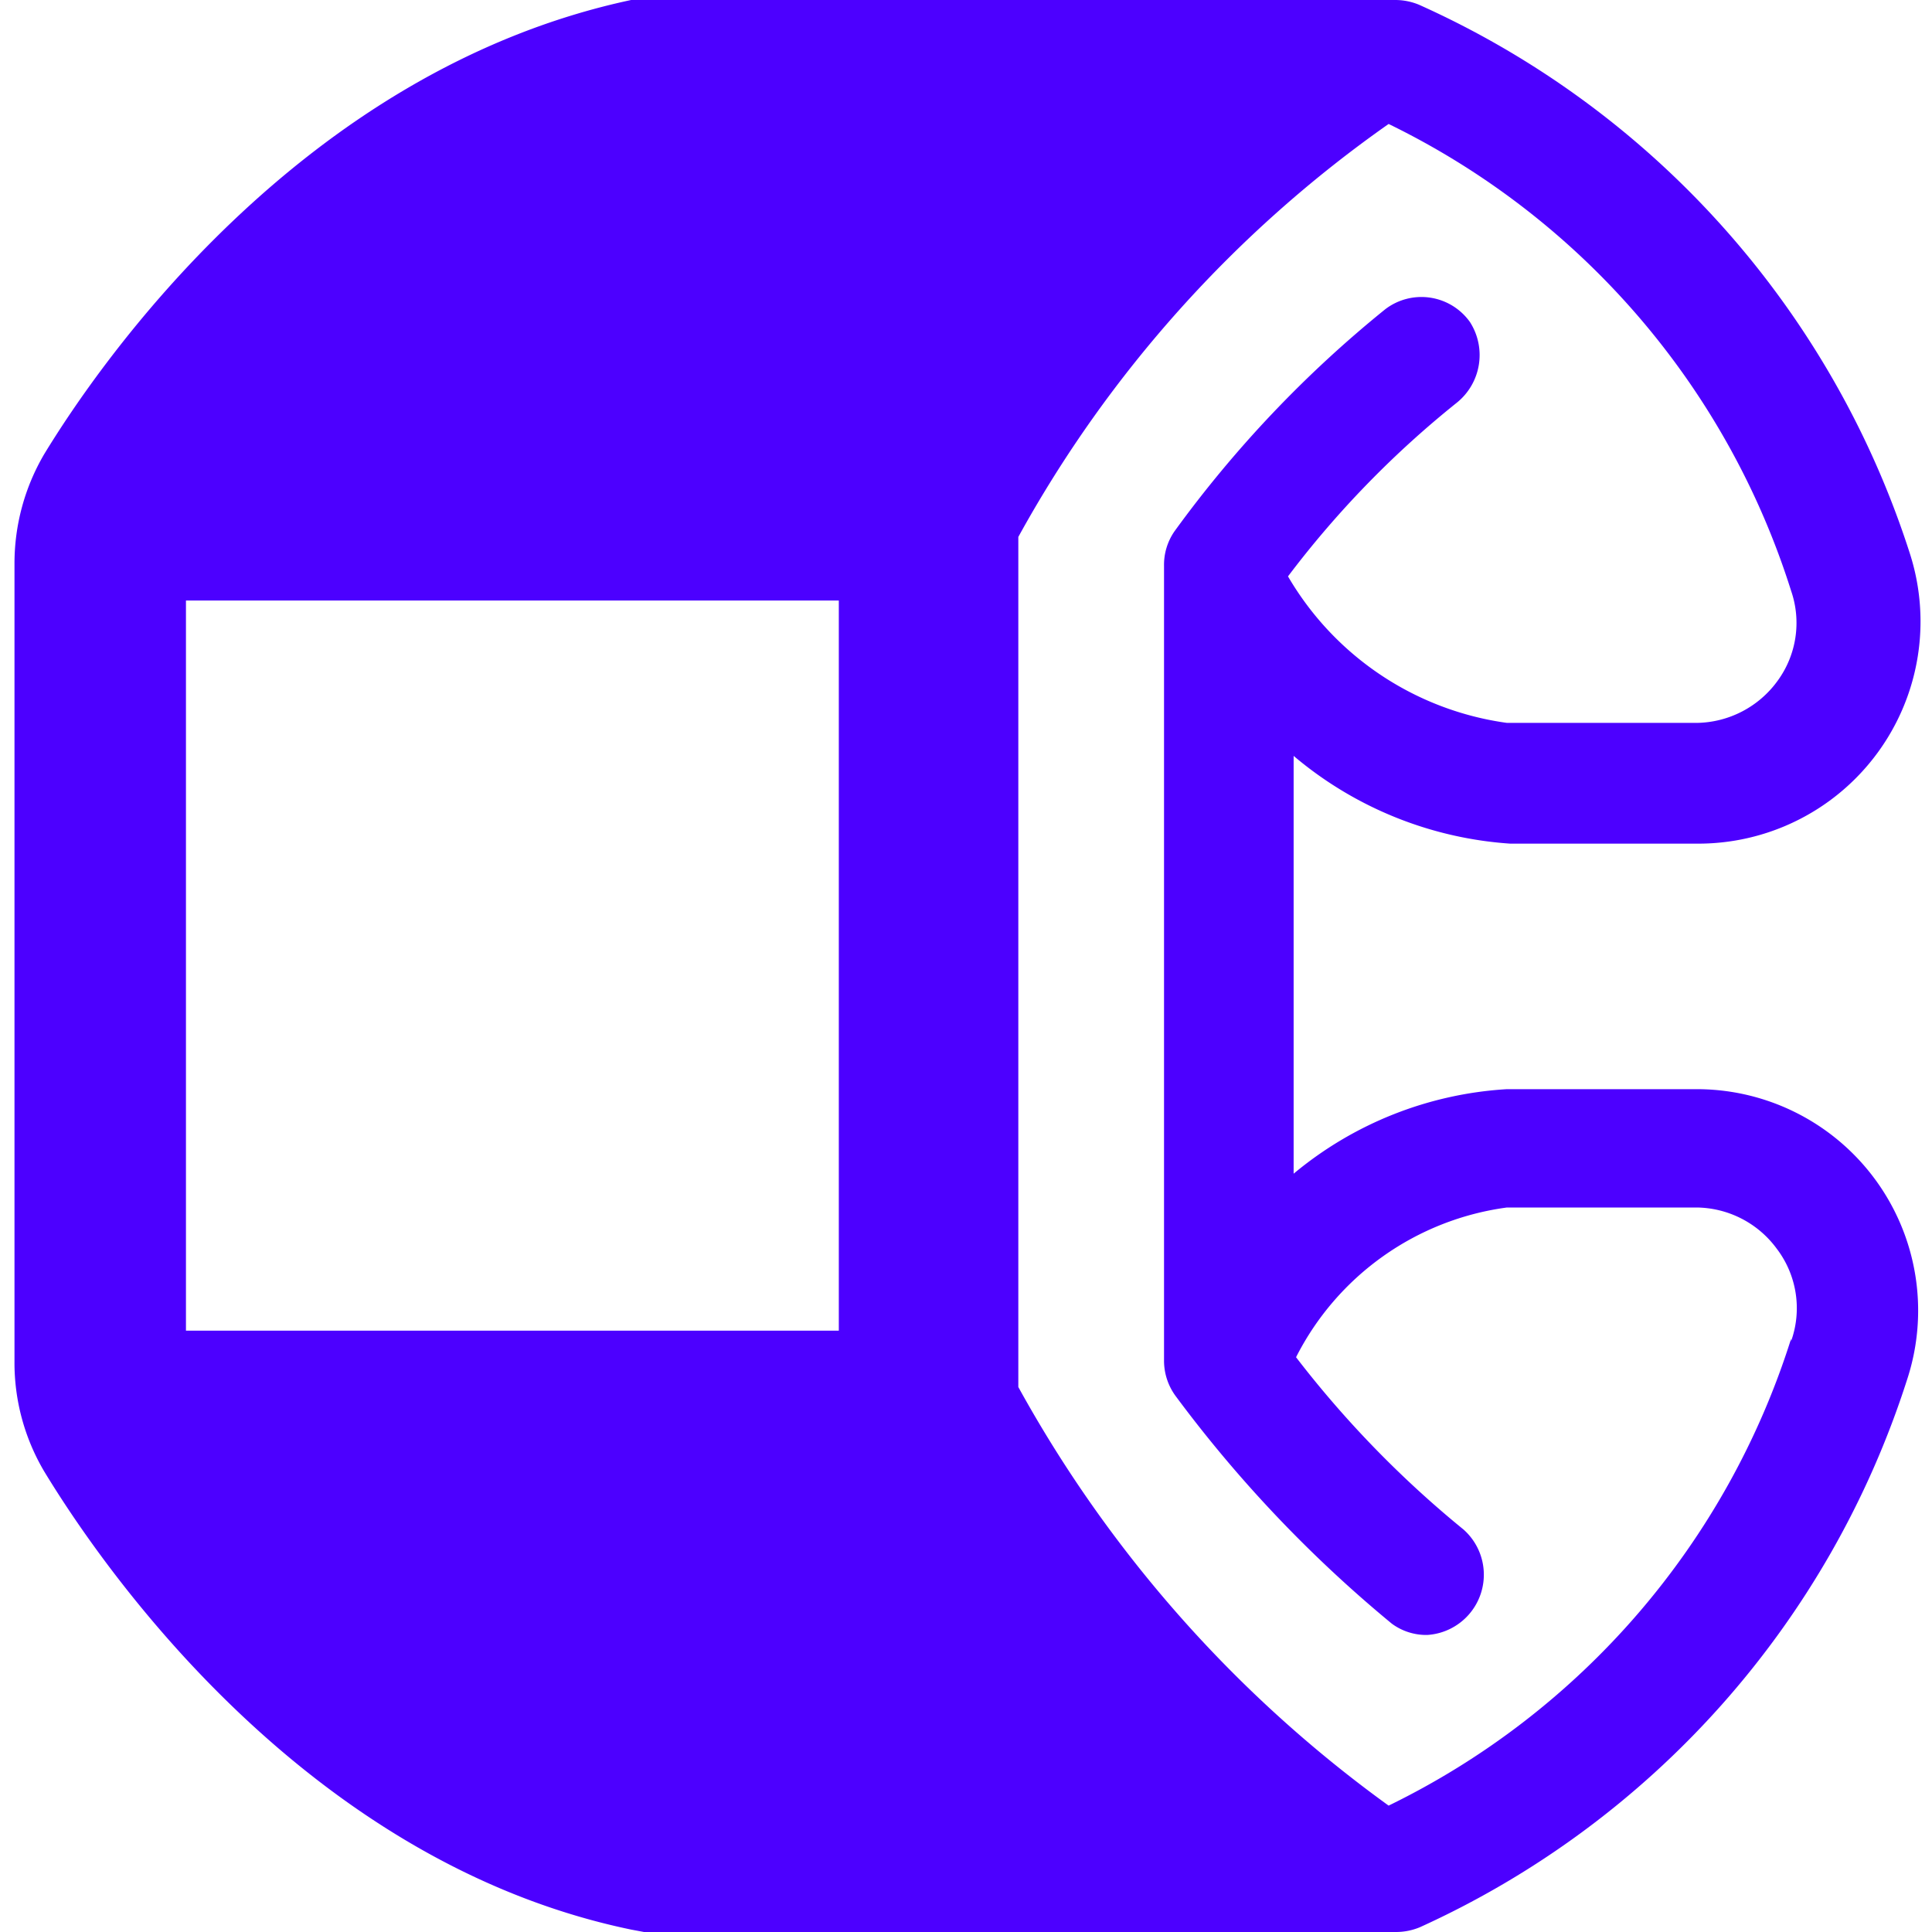 <svg xmlns="http://www.w3.org/2000/svg" viewBox="0 0 24 24" id="Technology-Device-Wearable-Smart-Watch-Square-2--Streamline-Ultimate.svg" height="24" width="24"><desc>Technology Device Wearable Smart Watch Square 2 Streamline Icon: https://streamlinehq.com</desc><path d="M21.07 13.53h-2.35a4.56 4.56 0 0 0 -2.65 1.05l0 -5.19a4.65 4.65 0 0 0 2.69 1.09h2.35a2.76 2.76 0 0 0 2.61 -3.62 11.23 11.23 0 0 0 -6.09 -6.8 0.77 0.77 0 0 0 -0.3 -0.06H8l-0.16 0C3.72 0.88 1.22 4.54 0.55 5.64A2.68 2.68 0 0 0 0.18 7v9.91a2.65 2.65 0 0 0 0.37 1.37c0.68 1.12 3.2 4.84 7.29 5.69L8 24h9.34a0.77 0.77 0 0 0 0.3 -0.06 11.23 11.23 0 0 0 6.05 -6.8 2.75 2.75 0 0 0 -2.61 -3.61Zm-10.65 3H2.31V7.46h8.11Zm11.83 0.1a9.69 9.69 0 0 1 -5 5.8 15.84 15.84 0 0 1 -4.6 -5.2V6.67a15.25 15.25 0 0 1 4.6 -5.13 9.69 9.69 0 0 1 5 5.8 1.22 1.22 0 0 1 -0.17 1.12 1.26 1.26 0 0 1 -1 0.52h-2.36A3.74 3.74 0 0 1 16 7.16 12.11 12.11 0 0 1 18.1 5a0.76 0.76 0 0 0 0.16 -1 0.74 0.74 0 0 0 -1.05 -0.16 14.45 14.45 0 0 0 -2.62 2.76 0.73 0.73 0 0 0 -0.13 0.43v9.87a0.74 0.74 0 0 0 0.15 0.45 16.06 16.06 0 0 0 2.68 2.82 0.72 0.72 0 0 0 0.44 0.14 0.75 0.75 0 0 0 0.45 -1.31 12.92 12.92 0 0 1 -2.08 -2.14A3.45 3.45 0 0 1 18.72 15h2.35a1.25 1.25 0 0 1 1 0.51 1.22 1.22 0 0 1 0.18 1.15Z" fill="#4c00ff" stroke-width="1"></path></svg>